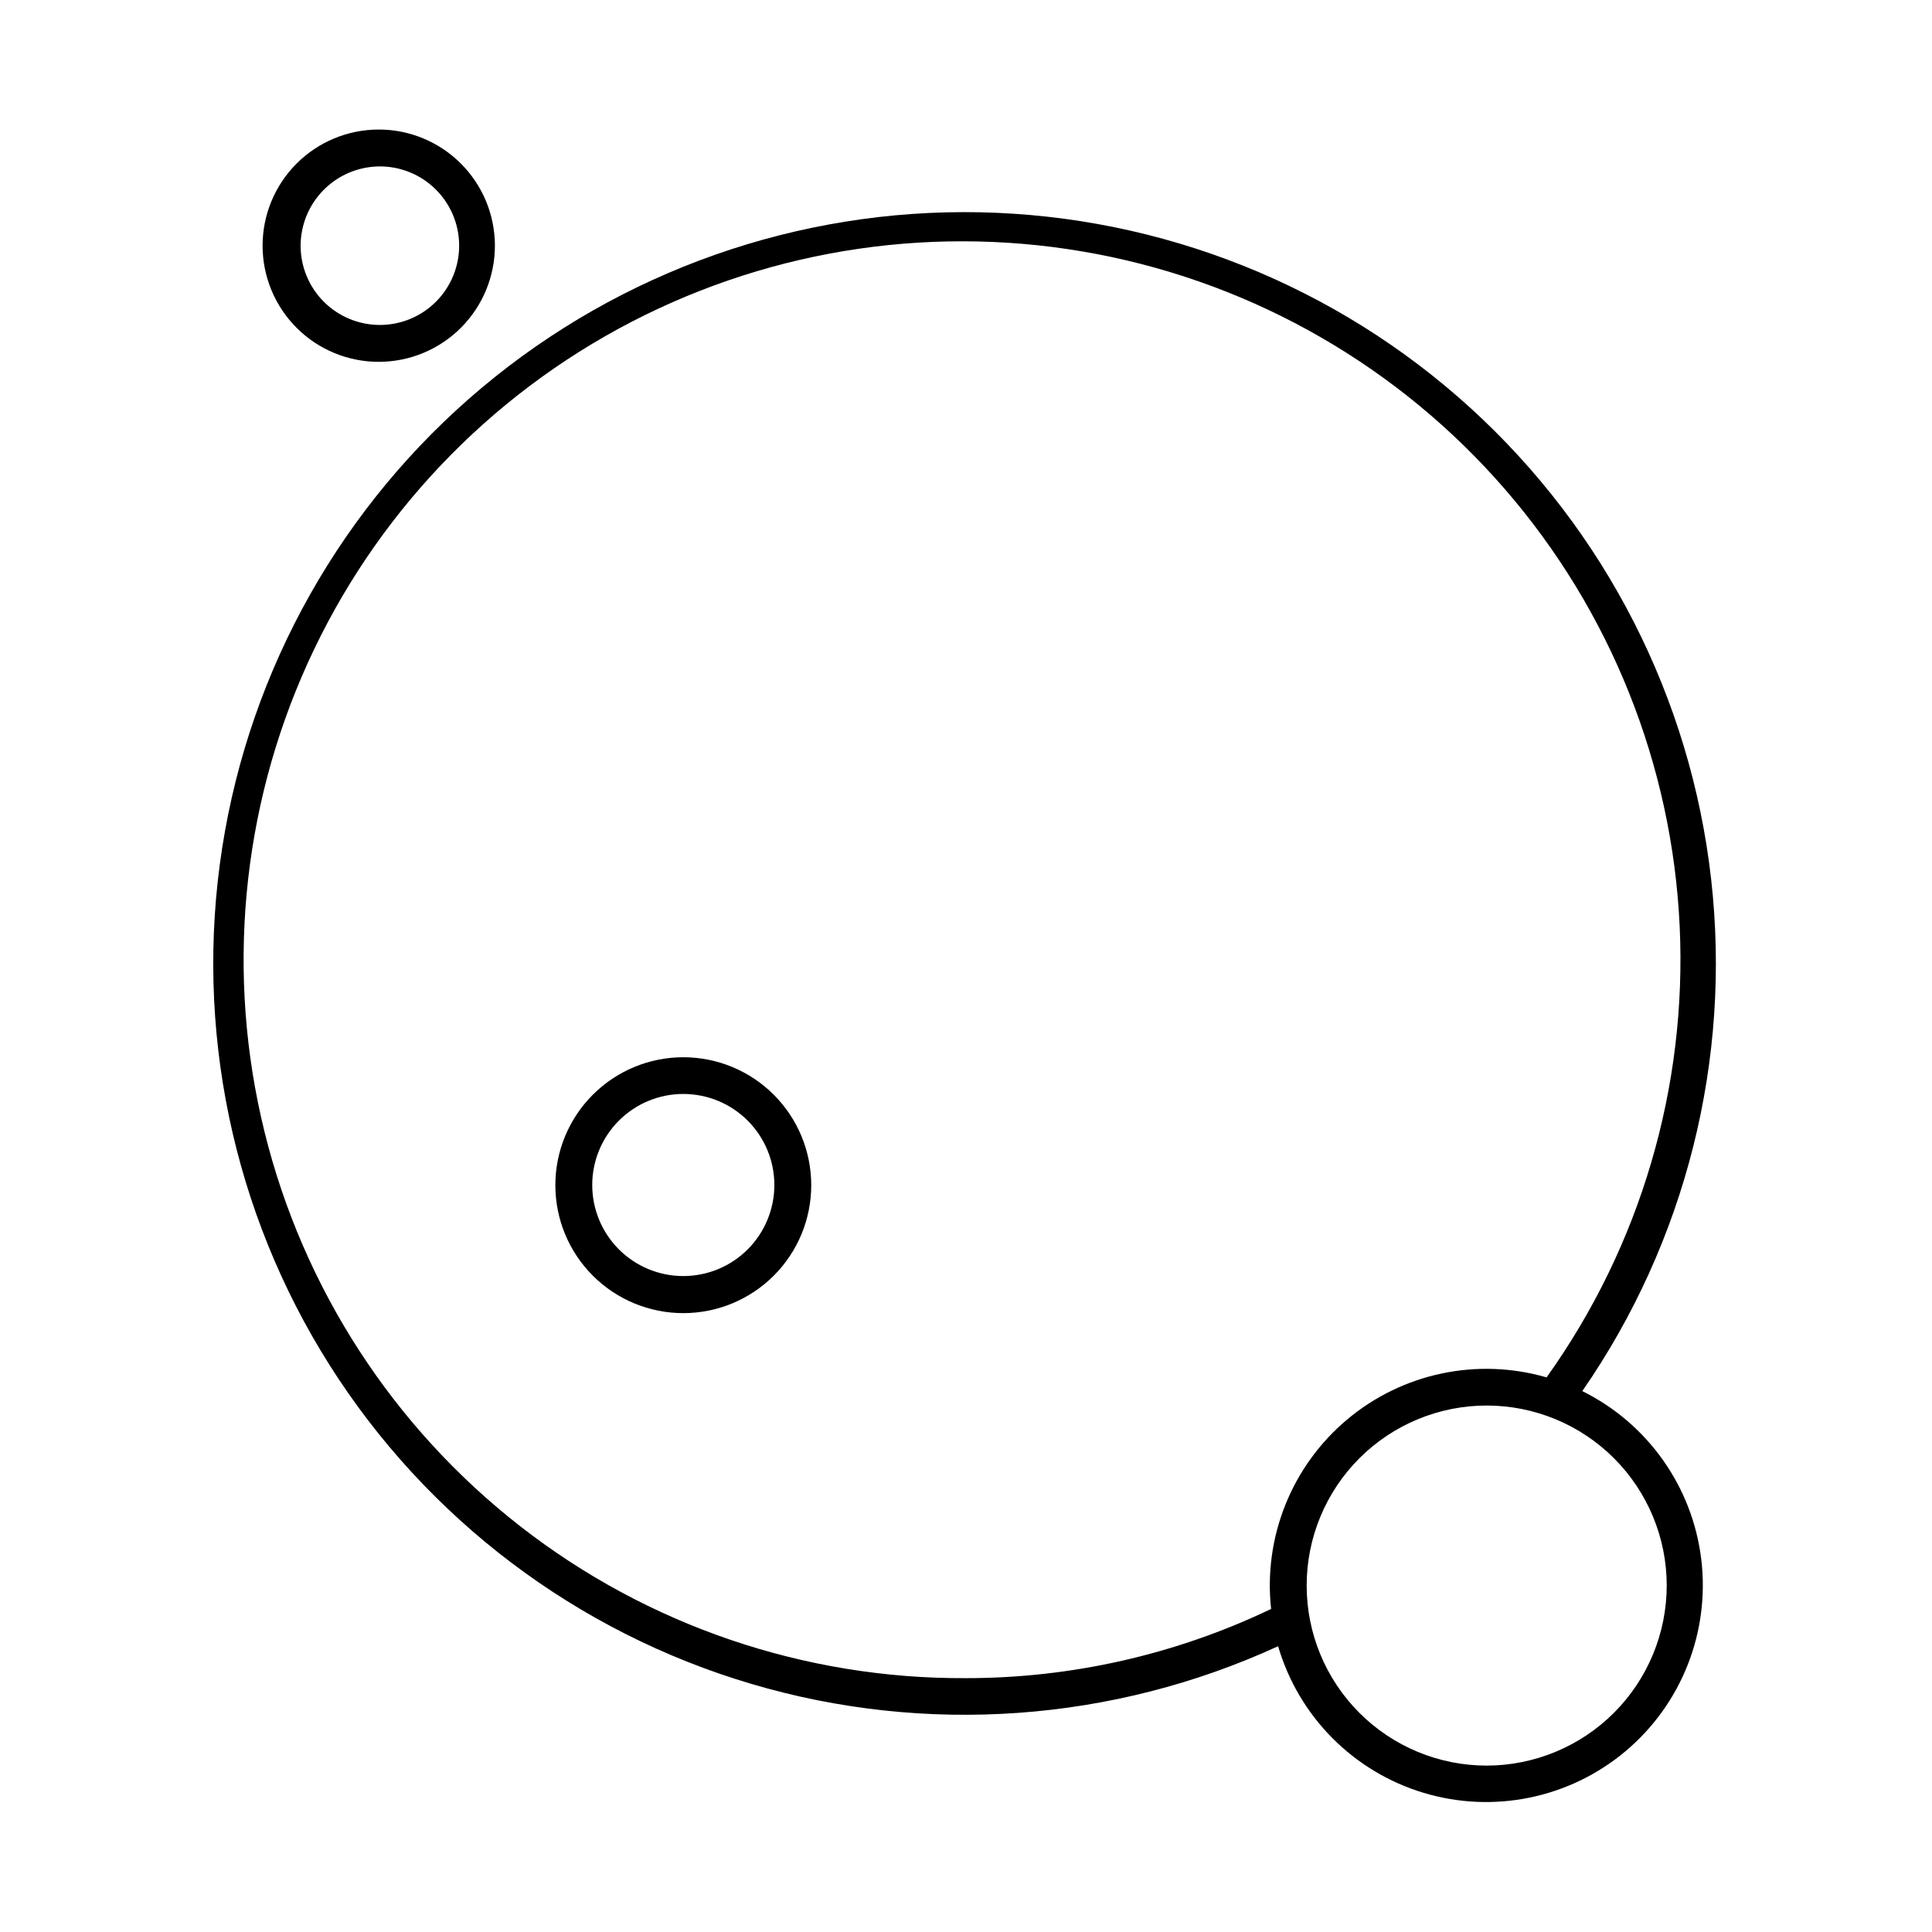 <?xml version="1.0" encoding="UTF-8"?>
<!-- Uploaded to: ICON Repo, www.iconrepo.com, Generator: ICON Repo Mixer Tools -->
<svg fill="#000000" width="800px" height="800px" version="1.1" viewBox="144 144 512 512" xmlns="http://www.w3.org/2000/svg">
 <g>
  <path d="m563.33 512.65c27.441-39.637 39.566-87.883 34.125-135.79-5.438-47.902-28.07-92.203-63.699-124.68-35.629-32.477-81.828-50.926-130.03-51.922-48.199-0.992-95.121 15.535-132.06 46.516-36.934 30.98-61.379 74.309-68.789 121.95-7.406 47.637 2.719 96.344 28.496 137.08 25.781 40.738 65.469 70.738 111.69 84.43 46.223 13.695 95.844 10.152 139.65-9.969 5.449 18.605 19.922 33.207 38.477 38.828 18.559 5.617 38.699 1.492 53.551-10.969 14.855-12.457 22.422-31.57 20.121-50.824-2.305-19.25-14.164-36.043-31.539-44.648zm-82.473 57.738c-25.242 12.082-52.875 18.348-80.859 18.34-42.746 0.234-84.328-13.922-118.05-40.191-33.723-26.266-57.625-63.117-67.855-104.62-10.234-41.504-6.199-85.242 11.445-124.18 17.648-38.93 47.883-70.793 85.836-90.453 37.957-19.66 81.422-25.98 123.41-17.934 41.98 8.043 80.031 29.984 108.03 62.281 27.996 32.301 44.312 73.082 46.316 115.78 2.004 42.699-10.422 84.828-35.27 119.61-18.391-5.324-38.227-1.125-52.883 11.191-14.656 12.32-22.203 31.141-20.121 50.172zm57.133 41.516c-12.652 0-24.789-5.027-33.738-13.977-8.945-8.945-13.973-21.082-13.973-33.734 0-12.656 5.027-24.789 13.973-33.738 8.949-8.945 21.086-13.973 33.738-13.973 12.652 0 24.789 5.027 33.738 13.973 8.945 8.949 13.973 21.082 13.973 33.738-0.016 12.648-5.043 24.777-13.988 33.719-8.945 8.945-21.074 13.977-33.723 13.992z"/>
  <path d="m244.47 239.89c8.156-0.027 15.973-3.289 21.727-9.074 5.75-5.785 8.973-13.617 8.957-21.773-0.02-8.16-3.273-15.977-9.055-21.734-5.777-5.762-13.605-8.992-21.762-8.98-8.16 0.008-15.98 3.254-21.746 9.027-5.766 5.769-9.004 13.594-9.004 21.754 0 8.18 3.258 16.027 9.051 21.801 5.793 5.777 13.648 9.008 21.832 8.98zm0-51.793v0.004c5.582-0.055 10.957 2.117 14.938 6.031 3.981 3.918 6.238 9.258 6.273 14.84 0.035 5.586-2.152 10.953-6.082 14.918-3.93 3.969-9.277 6.207-14.859 6.227-5.582 0.02-10.945-2.188-14.898-6.129-3.957-3.941-6.18-9.297-6.18-14.879 0.016-5.535 2.203-10.84 6.098-14.77 3.894-3.934 9.18-6.172 14.711-6.238z"/>
  <path d="m325.08 424.18c-8.992 0-17.617 3.574-23.977 9.934s-9.93 14.98-9.93 23.973c0 8.996 3.57 17.617 9.93 23.977s14.984 9.93 23.977 9.93c8.992 0 17.617-3.57 23.977-9.93s9.93-14.98 9.93-23.977c0-8.992-3.57-17.613-9.93-23.973s-14.984-9.934-23.977-9.934zm0 57.988c-6.398 0-12.539-2.539-17.062-7.066-4.527-4.527-7.07-10.664-7.07-17.062 0-6.402 2.543-12.539 7.07-17.066 4.523-4.523 10.664-7.066 17.062-7.066 6.398 0 12.539 2.543 17.062 7.066 4.527 4.527 7.07 10.664 7.07 17.066 0 6.398-2.543 12.535-7.07 17.062-4.523 4.527-10.664 7.066-17.062 7.066z"/>
 </g>
</svg>